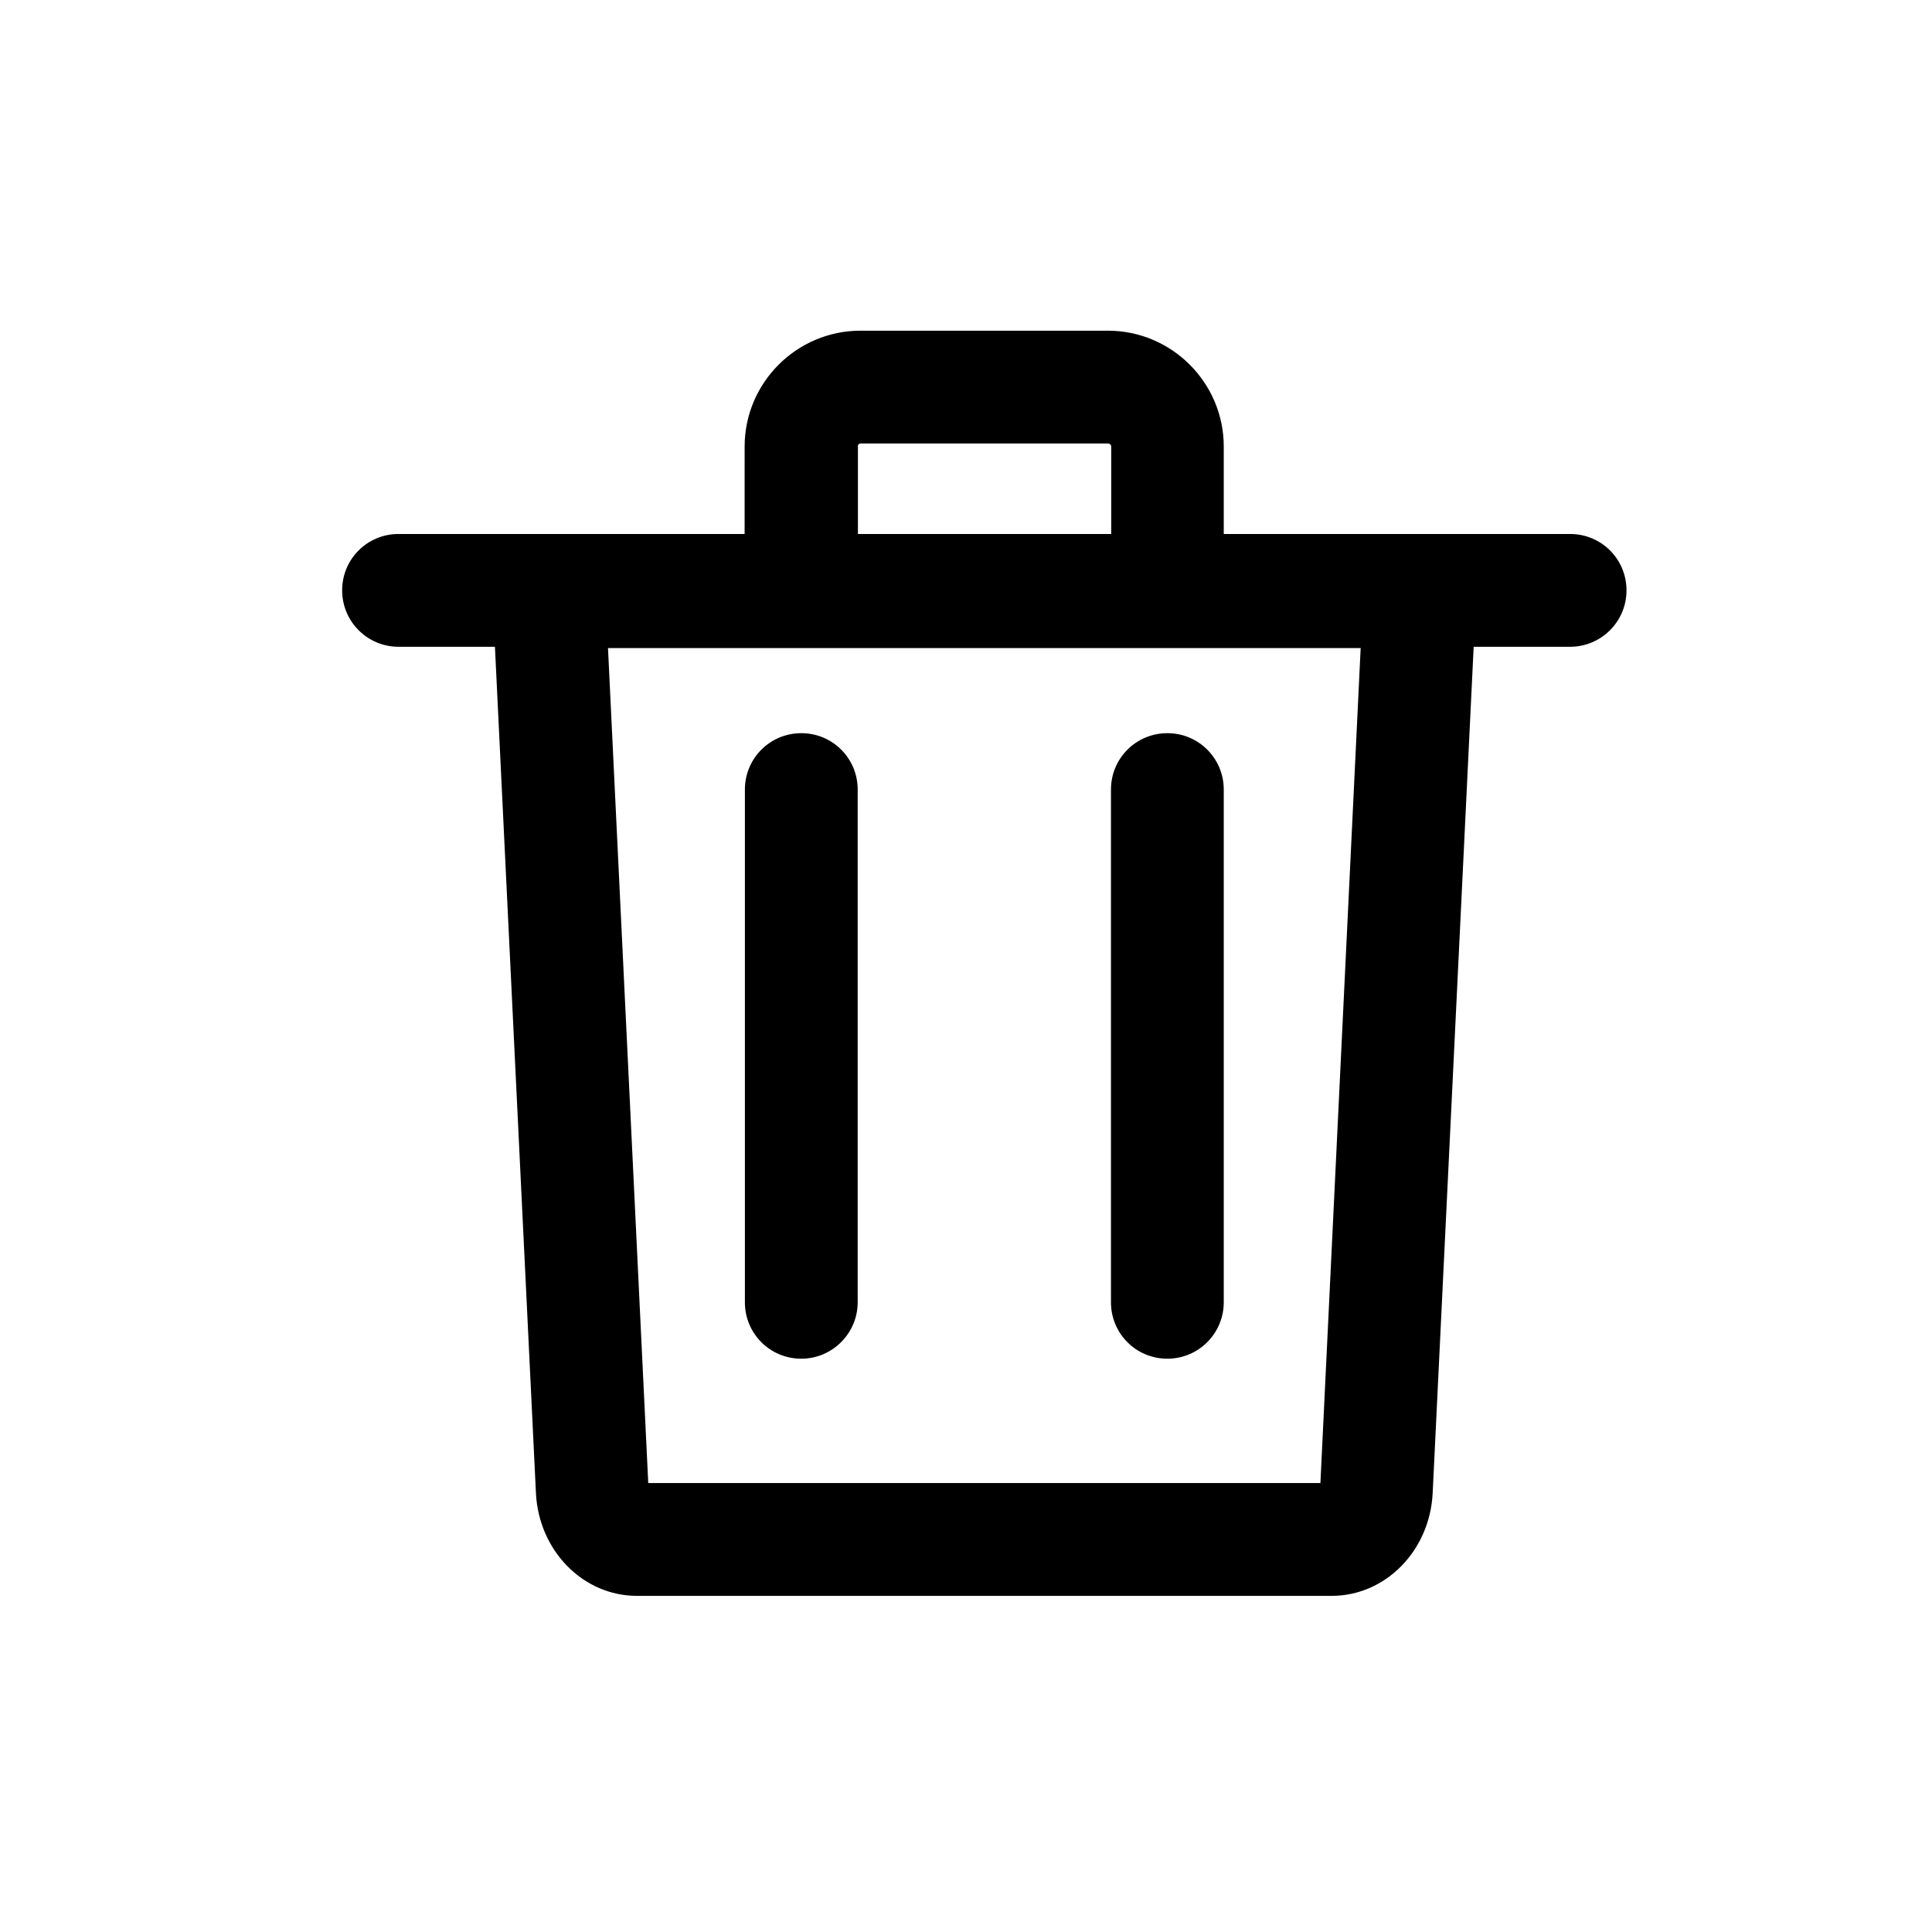 <?xml version="1.0" encoding="UTF-8"?>
<!-- The Best Svg Icon site in the world: iconSvg.co, Visit us! https://iconsvg.co -->
<svg fill="#000000" width="800px" height="800px" version="1.1" viewBox="144 144 512 512" xmlns="http://www.w3.org/2000/svg">
 <g>
  <path d="m504.59 315.75-10.668 221.27h-178.13l-10.668-221.27h199.46m31.387-29.891h-262.24l12.297 253.82c0.746 15.285 12.5 27.242 26.766 27.242h184.11c14.266 0 26.02-11.957 26.766-27.242l12.297-253.82z"/>
  <path d="m560.09 285.51h-91.781v-23.168c0-16.918-13.793-30.707-30.707-30.707h-65.559c-16.918 0-30.707 13.793-30.707 30.707l-0.004 23.168h-91.715c-8.289 0-14.945 6.656-14.945 14.945 0 8.219 6.656 14.945 14.945 14.945h310.48c8.289 0 14.945-6.727 14.945-14.945 0-8.289-6.656-14.945-14.945-14.945zm-188.8-23.168c0-0.406 0.34-0.816 0.816-0.816l65.559 0.004c0.406 0 0.816 0.34 0.816 0.816v23.164h-67.121v-23.168z"/>
  <path d="m356.35 504.07c-8.289 0-14.945-6.656-14.945-14.945v-135.88c0-8.289 6.656-14.945 14.945-14.945 8.289 0 14.945 6.656 14.945 14.945v135.88c0 8.219-6.727 14.945-14.945 14.945zm97.012 0c-8.289 0-14.945-6.656-14.945-14.945v-135.88c0-8.289 6.656-14.945 14.945-14.945 8.289 0 14.945 6.656 14.945 14.945v135.88c0 8.219-6.656 14.945-14.945 14.945z"/>
 </g>
</svg>